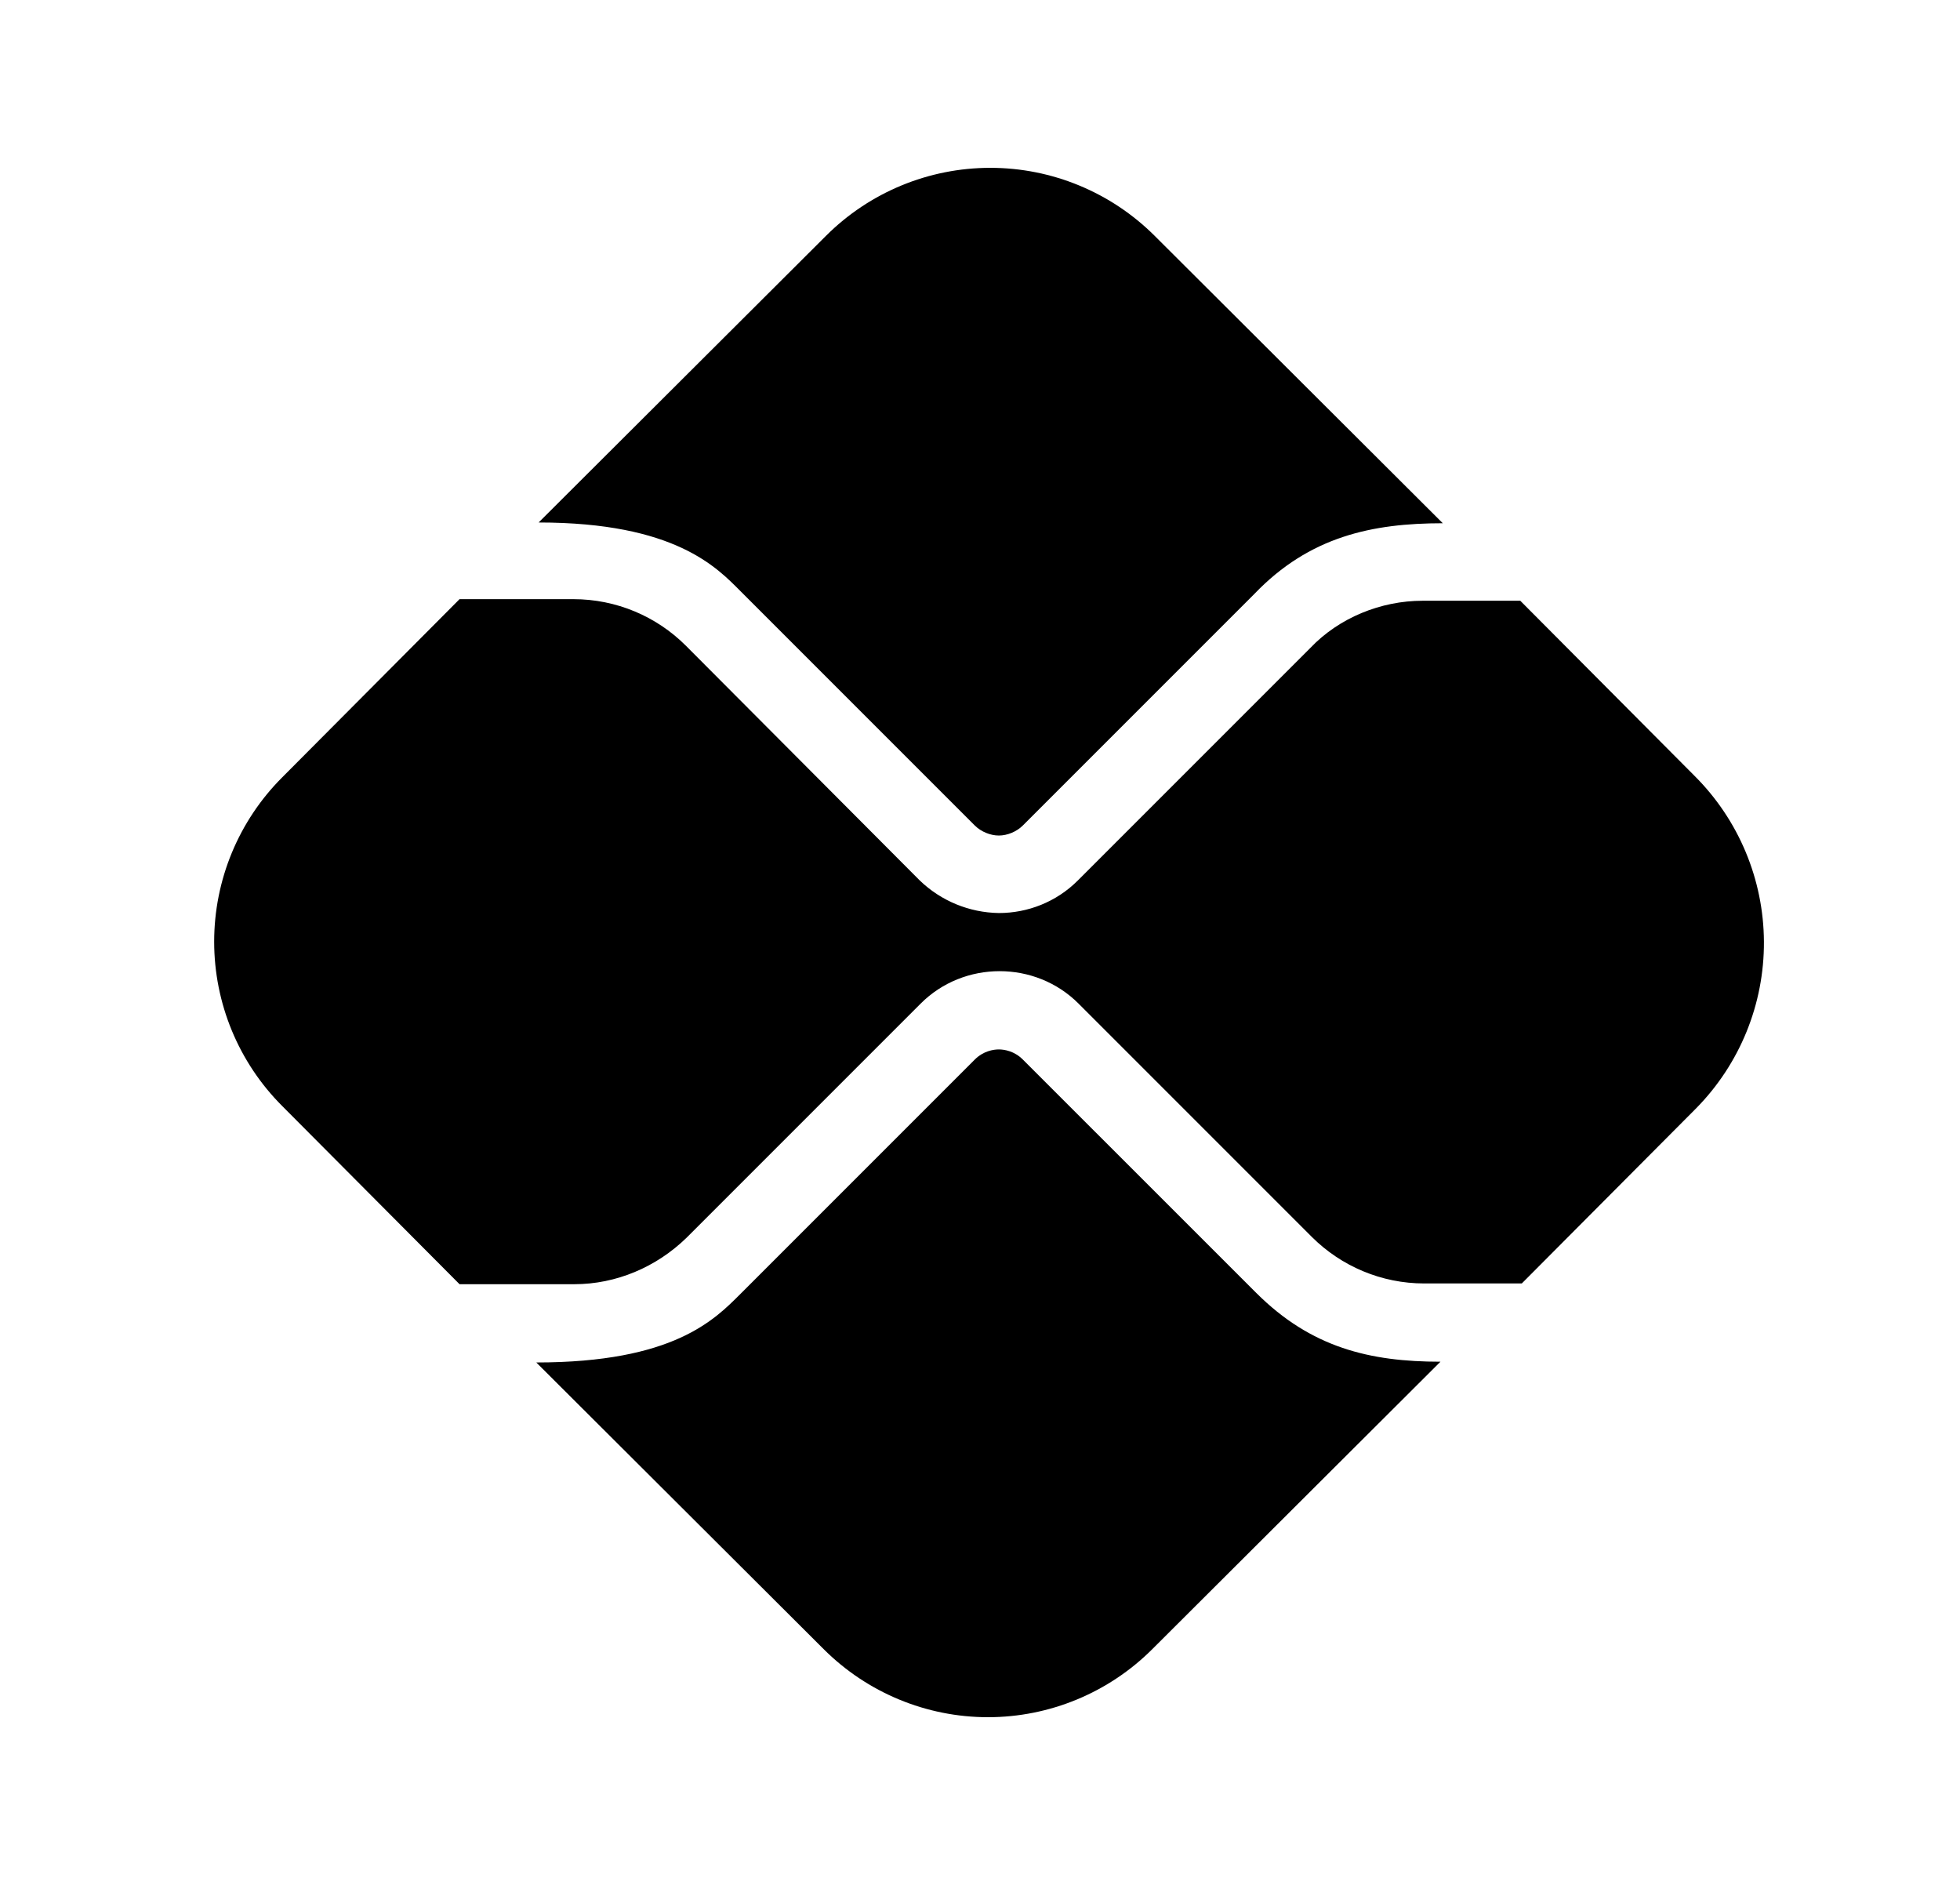 <svg width="26" height="25" viewBox="0 0 26 25" fill="none" xmlns="http://www.w3.org/2000/svg"><path d="M16.662 17.146L13.568 14.053C13.455 13.94 13.322 13.919 13.25 13.919C13.178 13.919 13.044 13.94 12.931 14.053L9.827 17.157C9.478 17.506 8.933 18.071 7.114 18.071L10.927 21.874C11.505 22.451 12.289 22.776 13.106 22.776C13.923 22.776 14.707 22.451 15.285 21.874L19.108 18.061C18.173 18.061 17.392 17.876 16.662 17.146ZM9.827 7.845L12.931 10.949C13.013 11.031 13.137 11.082 13.25 11.082C13.363 11.082 13.486 11.031 13.568 10.949L16.641 7.876C17.371 7.115 18.204 6.94 19.139 6.94L15.316 3.127C14.737 2.55 13.954 2.226 13.137 2.226C12.32 2.226 11.536 2.55 10.958 3.127L7.145 6.93C8.954 6.93 9.509 7.526 9.827 7.845Z" fill="#000"></path><path d="M22.479 10.291L20.167 7.968H18.872C18.317 7.968 17.762 8.194 17.381 8.595L14.298 11.678C14.01 11.966 13.63 12.11 13.25 12.11C12.858 12.104 12.483 11.95 12.201 11.678L9.098 8.564C8.707 8.173 8.173 7.947 7.607 7.947H6.096L3.743 10.311C3.165 10.889 2.841 11.673 2.841 12.49C2.841 13.307 3.165 14.091 3.743 14.669L6.096 17.033H7.618C8.173 17.033 8.707 16.807 9.108 16.416L12.212 13.312C12.499 13.024 12.88 12.881 13.26 12.881C13.64 12.881 14.021 13.024 14.308 13.312L17.402 16.406C17.793 16.796 18.327 17.023 18.892 17.023H20.187L22.5 14.7C23.08 14.111 23.403 13.317 23.399 12.491C23.395 11.665 23.064 10.874 22.479 10.291Z" fill="#000"></path></svg>